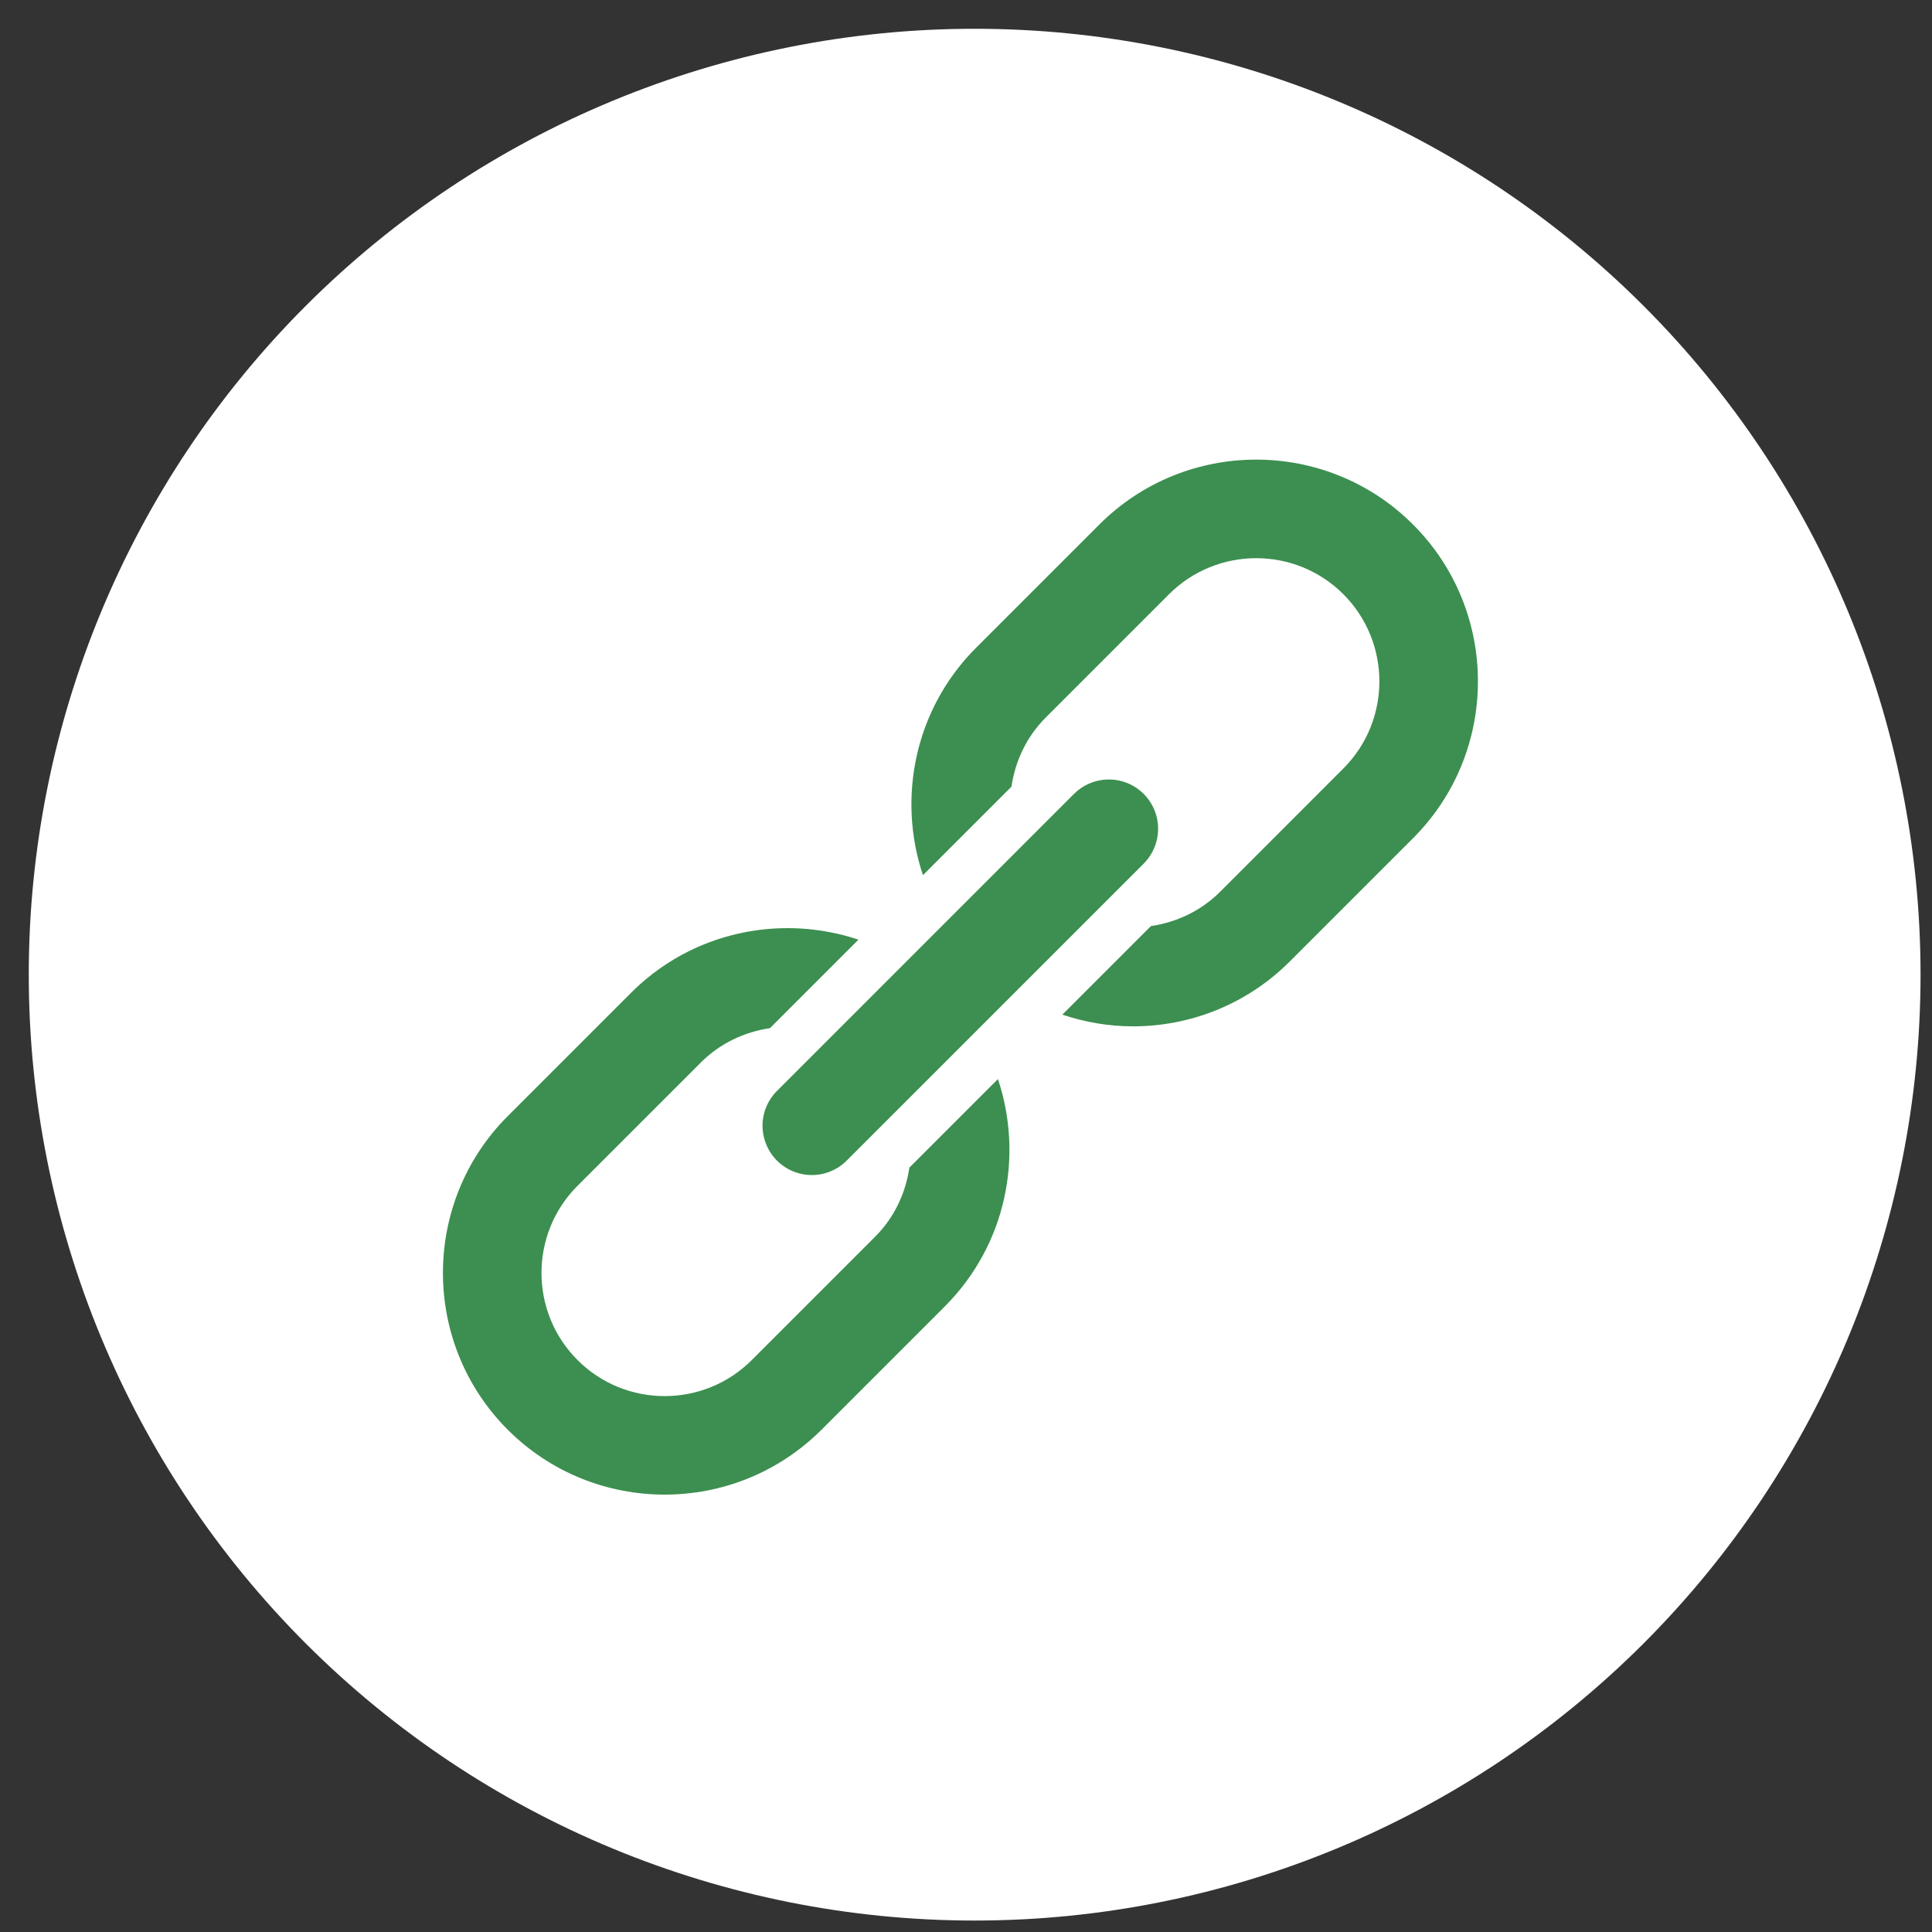 <svg xmlns="http://www.w3.org/2000/svg" width="56" height="56" viewBox="0 0 56 56" fill="none"><rect x="0" y="0" width="56" height="56" fill="#333333" stroke="none"/><g clip-path="url(#clip0_128_2962)"><path d="M28.251 55.668C35.523 55.668 42.496 52.779 47.638 47.638C52.779 42.496 55.668 35.523 55.668 28.251C55.668 20.98 52.779 14.006 47.638 8.864C42.496 3.723 35.523 0.834 28.251 0.834C20.98 0.834 14.006 3.723 8.864 8.864C3.723 14.006 0.834 20.98 0.834 28.251C0.834 35.523 3.723 42.496 8.864 47.638C14.006 52.779 20.98 55.668 28.251 55.668Z" fill="white"></path><path d="M36.412 13.322C34.766 13.322 33.118 13.95 31.864 15.204L28.292 18.776C26.512 20.556 26.003 23.127 26.752 25.368L29.318 22.802C29.425 22.068 29.749 21.36 30.313 20.796L33.885 17.224C34.582 16.528 35.498 16.179 36.412 16.179C37.327 16.179 38.242 16.527 38.938 17.224C40.33 18.617 40.33 20.883 38.938 22.275L35.366 25.848C34.802 26.411 34.095 26.735 33.36 26.843L30.793 29.41C31.456 29.632 32.146 29.749 32.839 29.749C34.485 29.749 36.132 29.122 37.386 27.868L40.958 24.296C43.466 21.789 43.465 17.71 40.958 15.204C39.705 13.95 38.059 13.323 36.412 13.322ZM32.097 22.594C31.726 22.605 31.374 22.76 31.115 23.026L22.542 31.6C22.405 31.731 22.295 31.889 22.22 32.063C22.144 32.238 22.104 32.426 22.102 32.616C22.101 32.806 22.137 32.995 22.209 33.17C22.28 33.346 22.387 33.506 22.521 33.641C22.655 33.775 22.815 33.882 22.991 33.953C23.167 34.025 23.356 34.061 23.546 34.059C23.736 34.057 23.924 34.018 24.098 33.942C24.273 33.867 24.431 33.757 24.562 33.62L33.136 25.047C33.342 24.846 33.483 24.588 33.54 24.305C33.597 24.023 33.568 23.73 33.456 23.465C33.343 23.2 33.154 22.975 32.911 22.819C32.669 22.664 32.385 22.585 32.097 22.594ZM23.159 26.911C21.407 26.822 19.627 27.441 18.291 28.777L14.719 32.349C12.212 34.856 12.212 38.936 14.719 41.443C15.973 42.696 17.619 43.322 19.265 43.322C20.911 43.322 22.558 42.695 23.812 41.441L27.384 37.869C29.164 36.089 29.674 33.518 28.926 31.277L26.358 33.845C26.251 34.578 25.927 35.286 25.363 35.85L21.791 39.422C20.399 40.815 18.132 40.815 16.74 39.422C15.347 38.029 15.347 35.763 16.74 34.371L20.312 30.799C20.876 30.235 21.583 29.91 22.317 29.802L24.883 27.236C24.323 27.049 23.742 26.941 23.159 26.911Z" fill="#3C8F50"></path></g><defs><clipPath id="clip0_128_2962"><rect width="54.834" height="54.834" fill="white" transform="translate(0.834 0.834)"></rect></clipPath></defs></svg>